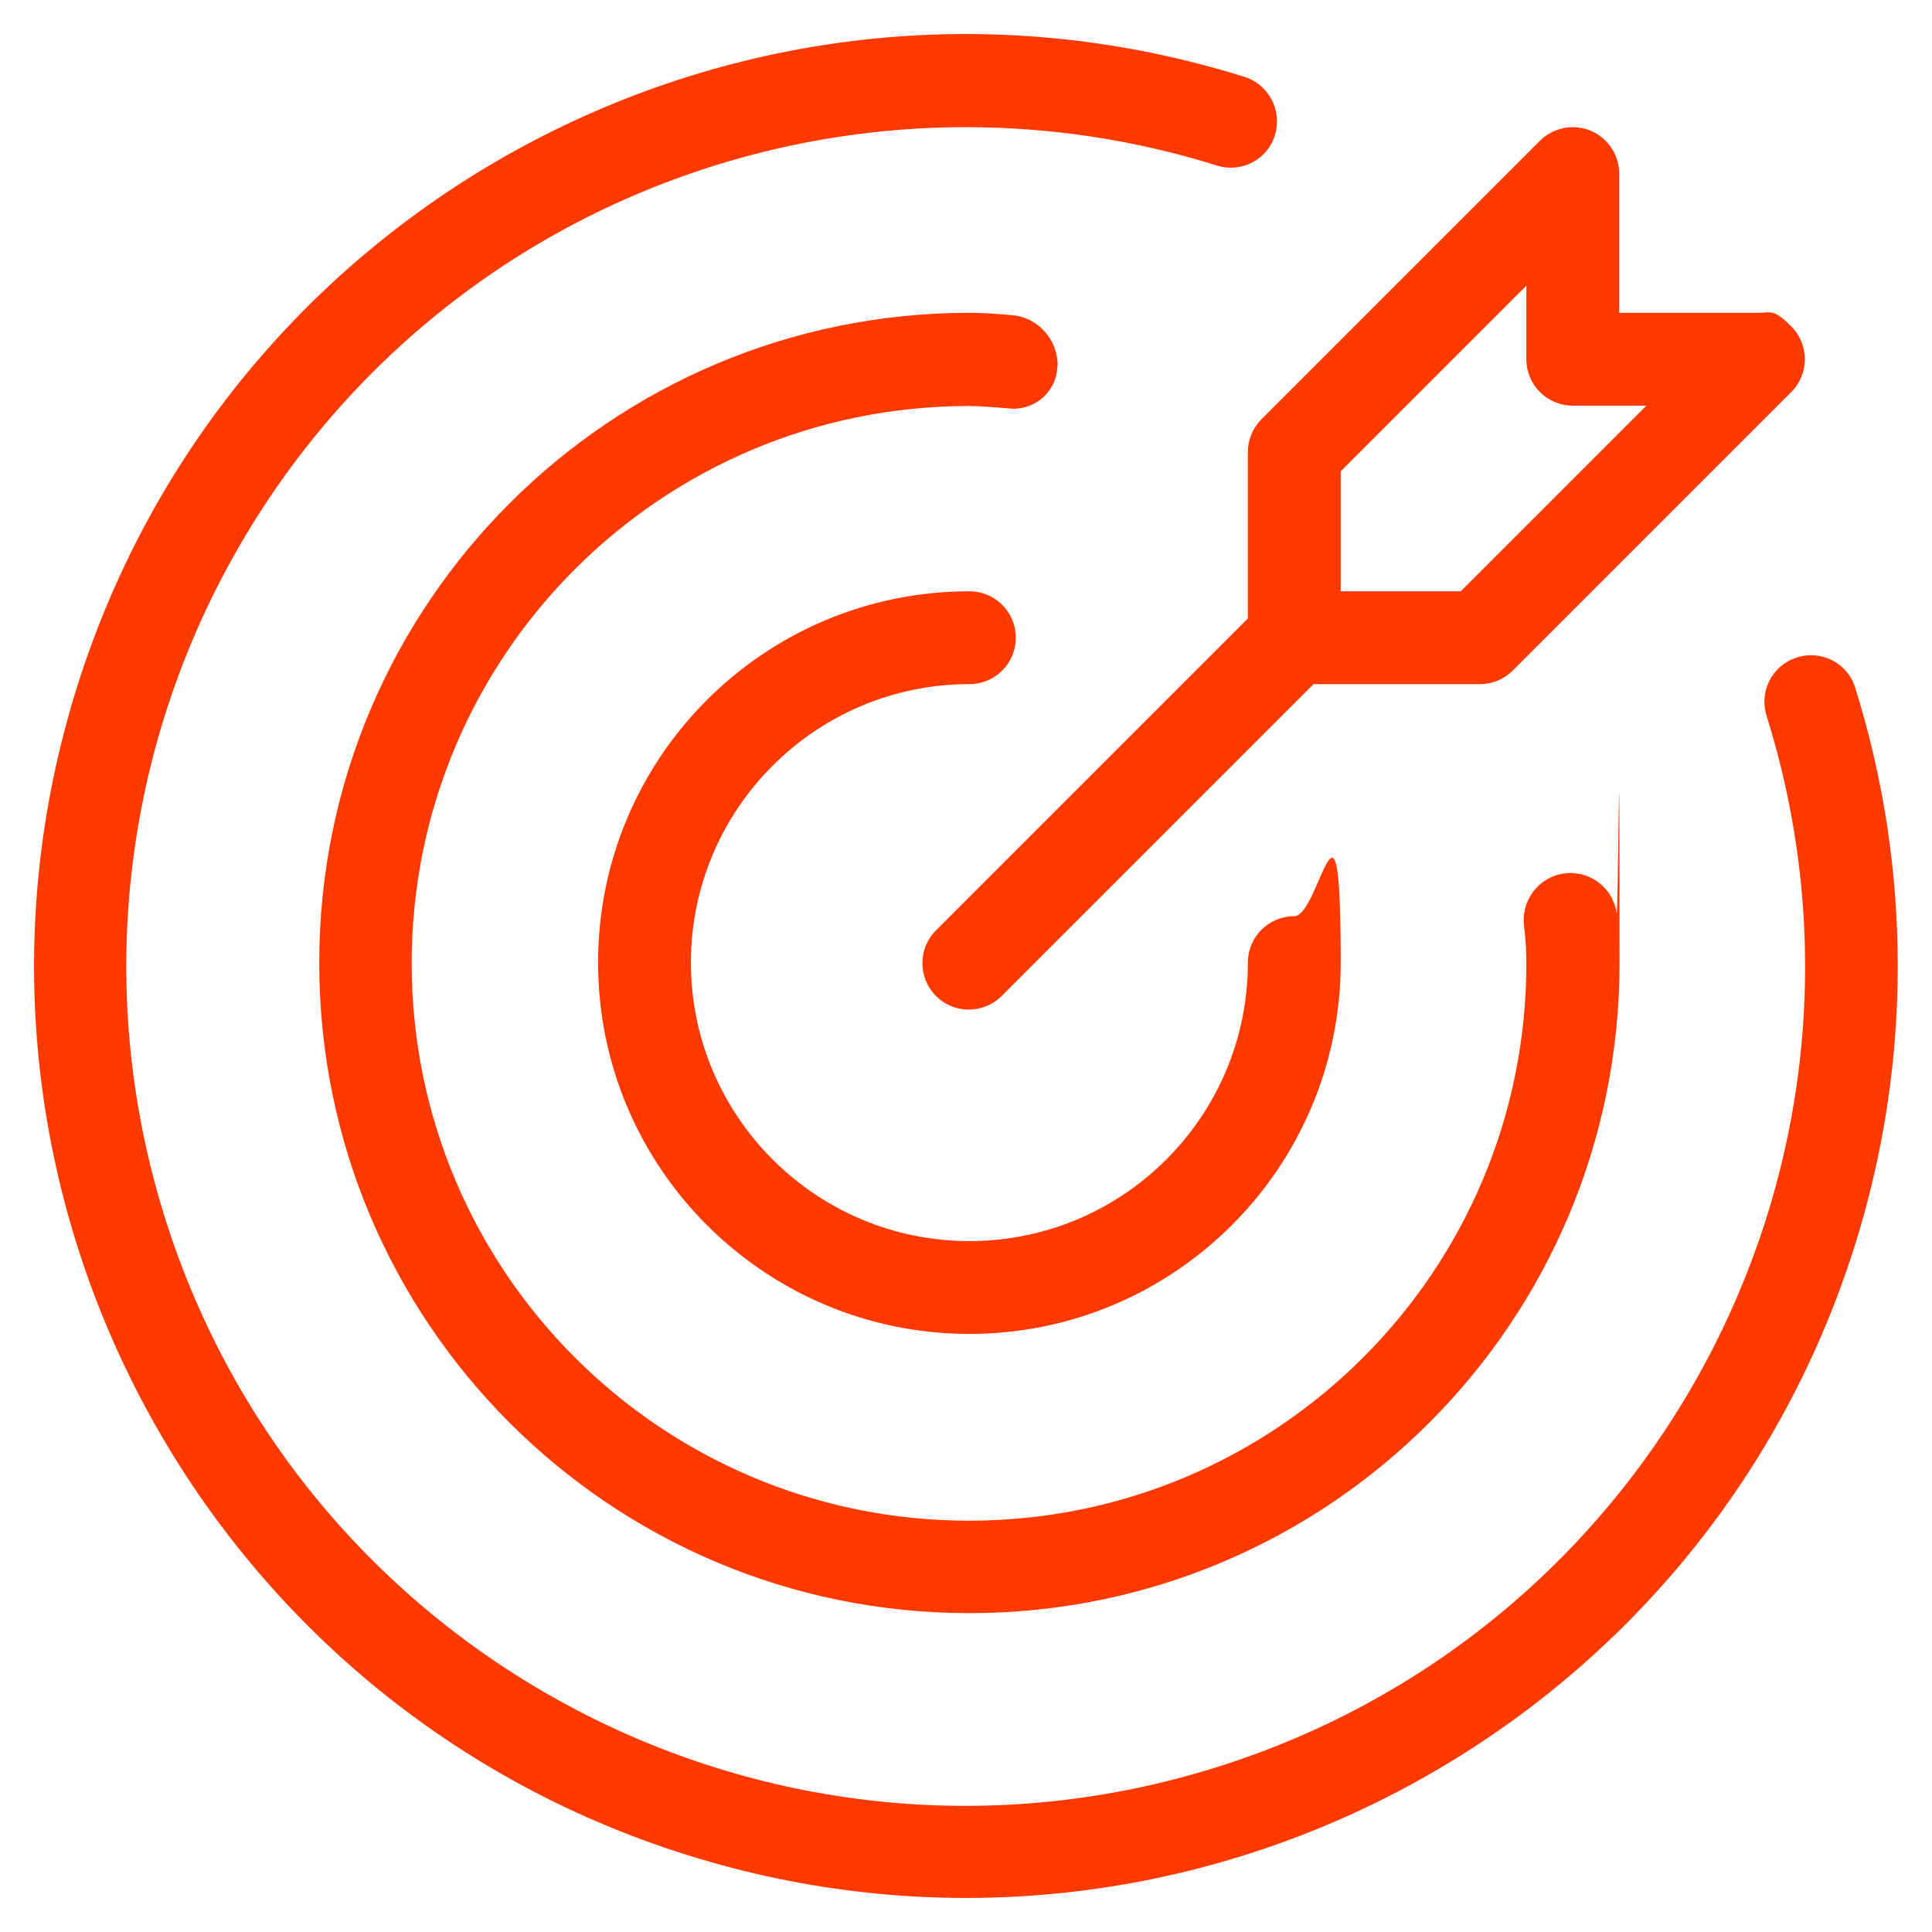 <svg xmlns="http://www.w3.org/2000/svg" viewBox="0 0 512 512"><defs><style>      .cls-1 {        fill: #ff3900;      }    </style></defs><g><g id="Layer_1"><g><path class="cls-1" d="M256.9,181.3c6.8,0,12.3-5.5,12.3-12.3s-5.5-12.3-12.3-12.3c-54.4,0-98.4,44.1-98.4,98.4s44.1,98.4,98.4,98.4,98.4-44.1,98.4-98.4-5.5-12.3-12.3-12.3-12.3,5.5-12.3,12.3c0,40.8-33.1,73.8-73.8,73.8s-73.8-33.1-73.8-73.8,33.1-73.8,73.8-73.8Z"></path><path class="cls-1" d="M491.6,182.1c-2.1-6.5-9.1-10-15.6-7.8-6.3,2.1-9.8,8.8-7.9,15.2,36.8,117.2-28.4,242-145.6,278.8-117.2,36.8-242-28.4-278.8-145.6C7,205.5,72.1,80.7,189.3,43.9c43.4-13.6,89.9-13.6,133.3,0,6.5,2,13.4-1.7,15.3-8.2,1.9-6.4-1.6-13.2-8-15.3C199.8-20.4,61.2,52,20.4,182.1c-40.8,130.1,31.6,268.7,161.7,309.5,130.1,40.8,268.7-31.6,309.5-161.7,15.1-48.1,15.1-99.7,0-147.8Z"></path><path class="cls-1" d="M280.3,96.9c0-7-5.3-12.9-12.3-13.4-3.7-.3-7.4-.6-11.1-.6-95.1,0-172.3,77.1-172.3,172.3s77.1,172.3,172.3,172.3,172.3-77.1,172.3-172.3-.3-8.9-.8-13.3c-1-6.8-7.3-11.4-14-10.4-6.8,1-11.4,7.3-10.5,14,0,.3,0,.5.1.8.3,3,.5,5.9.5,9,0,81.6-66.1,147.7-147.7,147.7-81.6,0-147.7-66.1-147.7-147.7s66.1-147.7,147.7-147.7h0c3.1,0,6,.3,9,.5l2.3.2c6.4.3,11.9-4.7,12.1-11.1,0,0,0-.1,0-.2Z"></path><path class="cls-1" d="M330.7,119.8v44.1l-82.5,82.5c-4.9,4.7-5,12.5-.3,17.4s12.5,5,17.4.3c.1,0,.2-.2.3-.3l82.5-82.5h44.1c3.3,0,6.4-1.3,8.7-3.6l73.8-73.8c4.8-4.8,4.8-12.6,0-17.4s-5.4-3.6-8.7-3.6h-36.9v-36.9c0-6.8-5.5-12.3-12.3-12.3-3.3,0-6.4,1.3-8.7,3.6l-73.8,73.8c-2.3,2.3-3.6,5.4-3.6,8.7ZM355.3,124.9l49.2-49.2v19.5c0,6.8,5.5,12.3,12.3,12.3h19.5l-49.2,49.2h-31.8v-31.8Z"></path></g></g></g></svg>